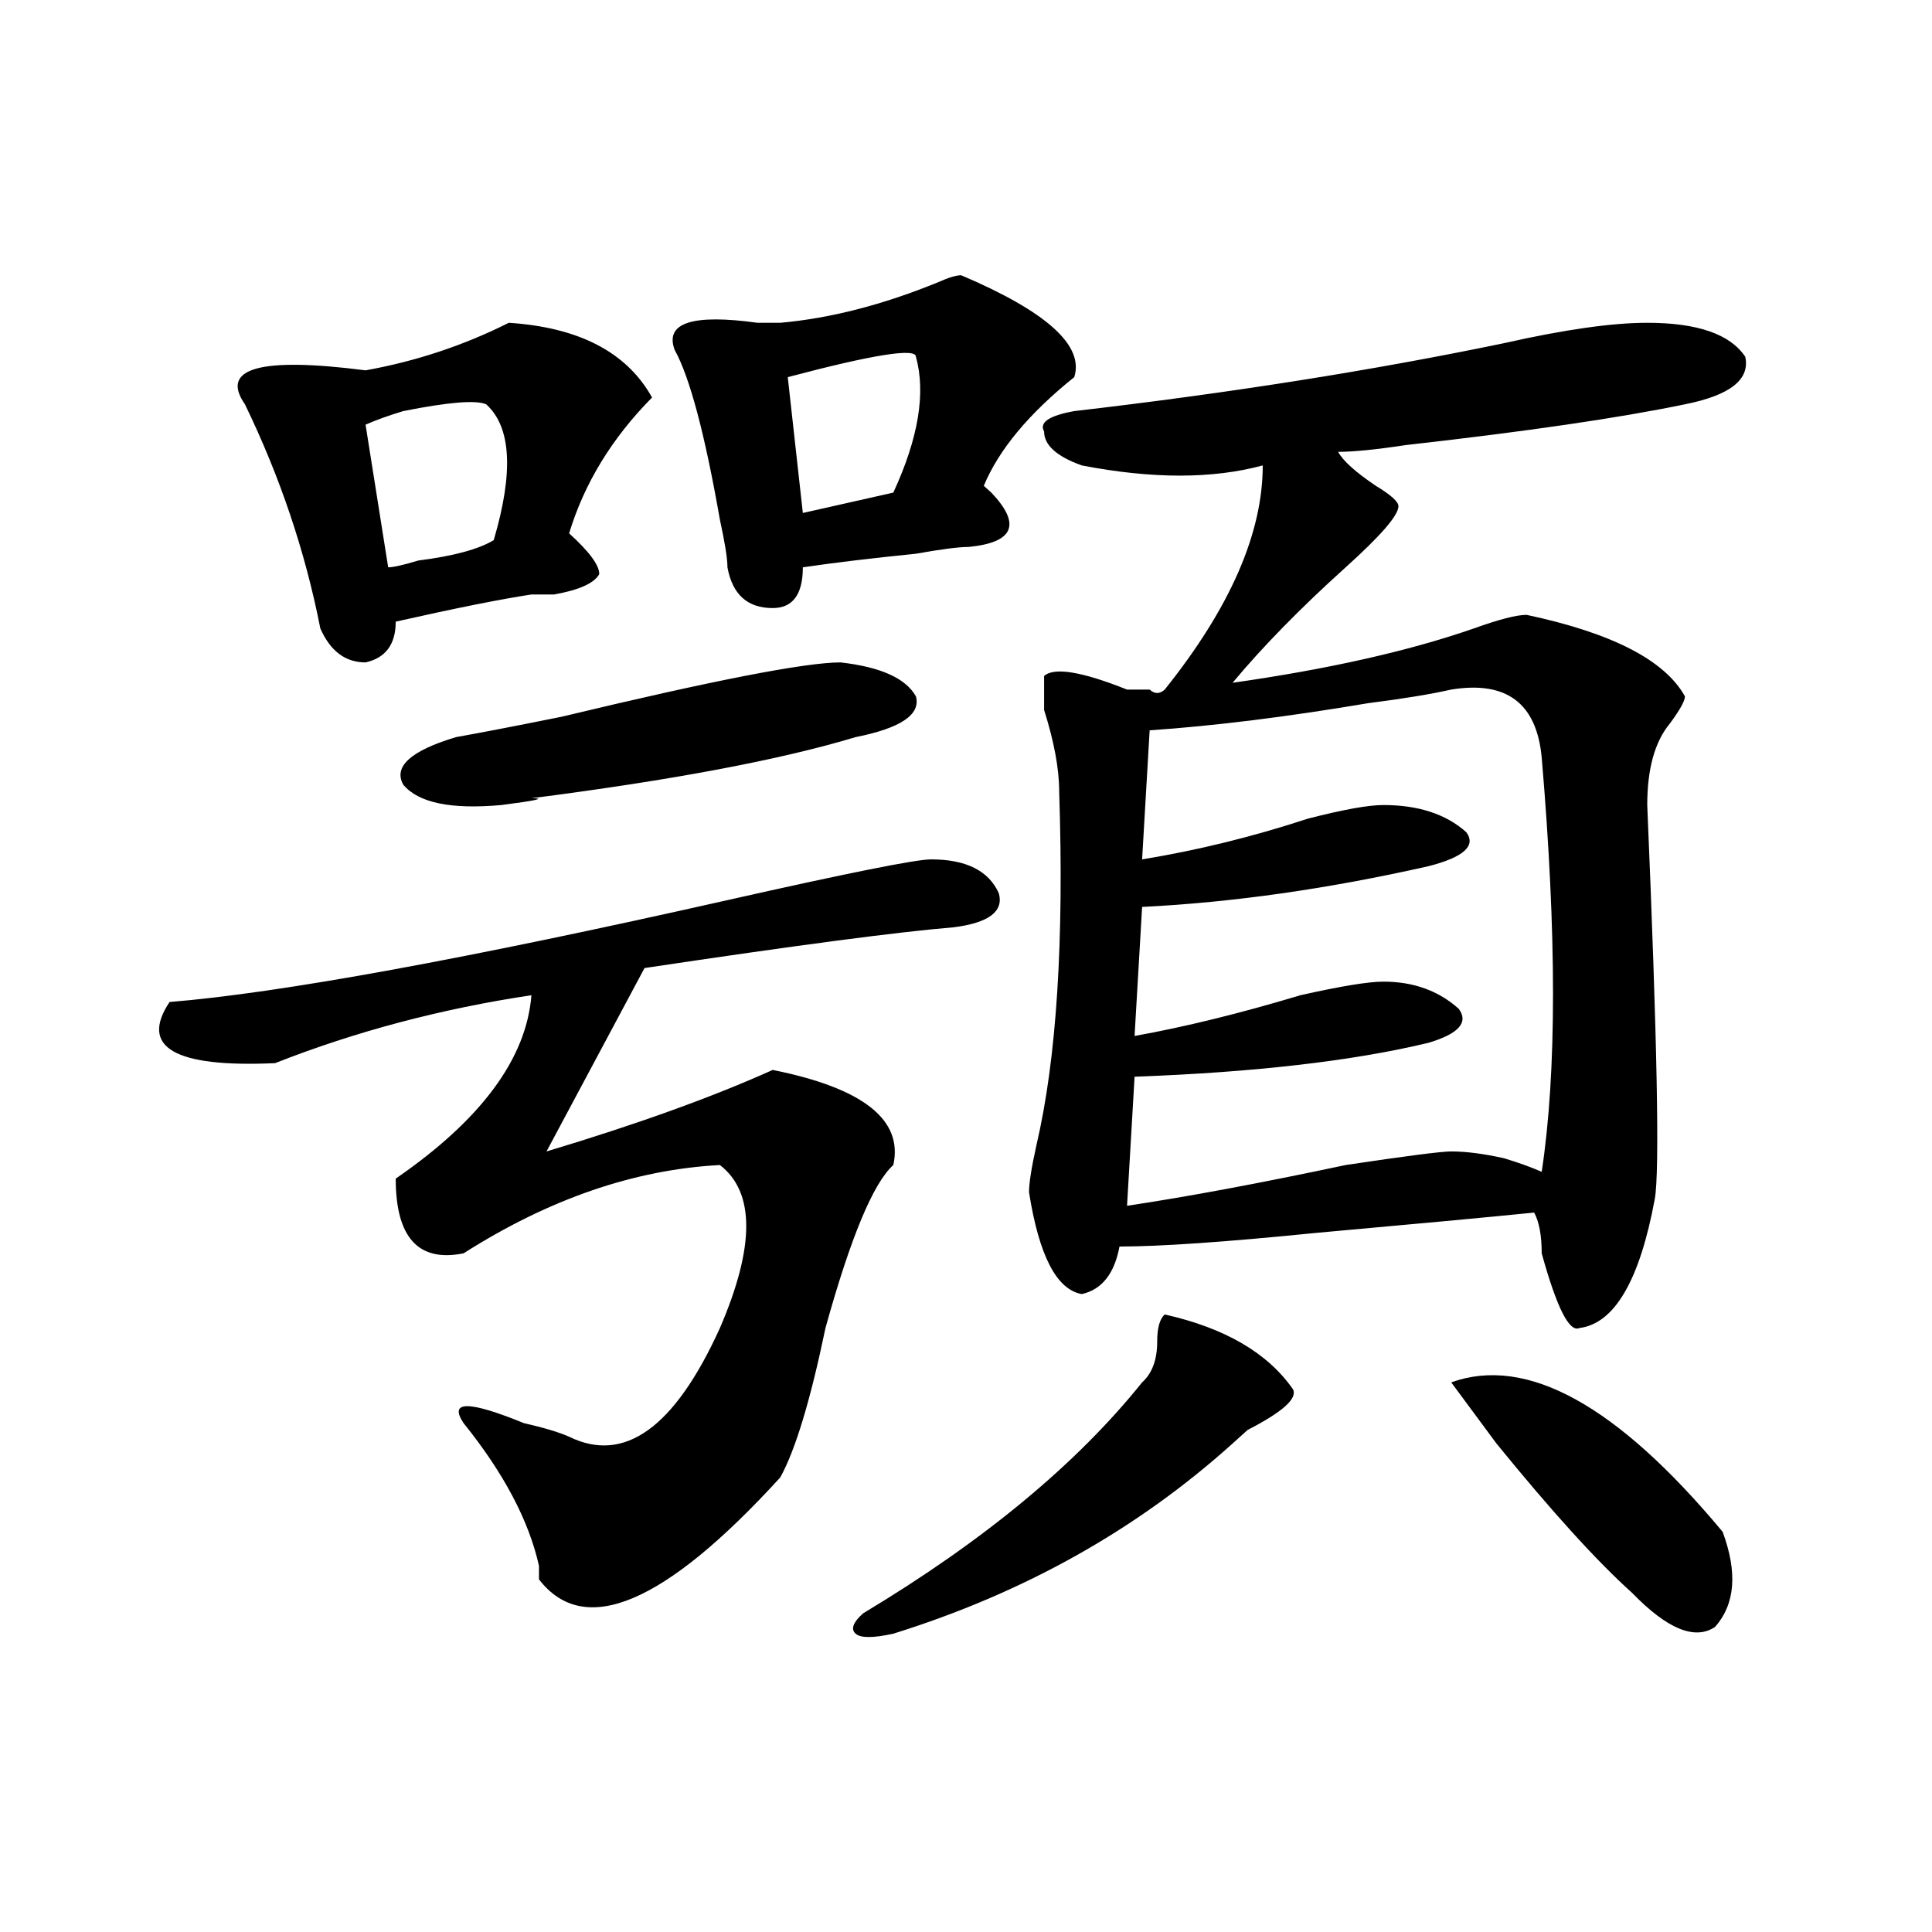 <?xml version="1.0" encoding="utf-8"?>
<!-- Generator: Adobe Illustrator 16.0.0, SVG Export Plug-In . SVG Version: 6.00 Build 0)  -->
<!DOCTYPE svg PUBLIC "-//W3C//DTD SVG 1.1//EN" "http://www.w3.org/Graphics/SVG/1.1/DTD/svg11.dtd">
<svg version="1.1" id="图层_1" xmlns="http://www.w3.org/2000/svg" xmlns:xlink="http://www.w3.org/1999/xlink" x="0px" y="0px"
	 width="1000px" height="1000px" viewBox="0 0 1000 1000" enable-background="new 0 0 1000 1000" xml:space="preserve">
<path d="M481.891,444.813c18.171,0,29.878,5.878,35.121,17.578c2.562,9.394-5.243,15.271-23.414,17.578
	c-28.657,2.362-81.949,9.394-159.996,21.094l-50.73,94.922c46.828-14.063,85.852-28.125,117.07-42.188
	c46.828,9.394,67.62,25.817,62.438,49.219c-10.427,9.394-22.134,37.519-35.121,84.375c-7.805,37.519-15.609,63.281-23.414,77.344
	c-59.876,65.588-101.461,83.166-124.875,52.734c0-2.362,0-4.725,0-7.031c-5.243-23.401-18.231-48.011-39.023-73.828
	c-7.805-11.7,2.562-11.7,31.219,0c10.366,2.362,18.171,4.724,23.414,7.031c28.597,14.063,54.633-4.669,78.047-56.25
	c18.171-42.188,18.171-70.313,0-84.375c-44.267,2.362-88.474,17.578-132.68,45.703c-23.414,4.724-35.121-8.185-35.121-38.672
	c44.206-30.433,67.62-62.073,70.242-94.922c-46.828,7.031-91.095,18.786-132.68,35.156c-52.071,2.362-70.242-8.185-54.633-31.641
	c57.194-4.669,153.472-22.247,288.773-52.734C438.965,451.844,474.086,444.813,481.891,444.813z M263.359,167.078
	c36.401,2.362,61.097,15.271,74.145,38.672c-20.853,21.094-35.121,44.55-42.926,70.313c10.366,9.394,15.609,16.425,15.609,21.094
	c-2.622,4.724-10.427,8.239-23.414,10.547c-2.622,0-6.524,0-11.707,0c-15.609,2.362-39.023,7.031-70.242,14.063
	c0,11.755-5.243,18.786-15.609,21.094c-10.427,0-18.231-5.823-23.414-17.578c-7.805-39.825-20.853-78.497-39.023-116.016
	c-13.048-18.731,7.805-24.609,62.438-17.578C215.19,187.019,239.945,178.833,263.359,167.078z M251.652,209.266
	c-5.243-2.308-19.512-1.153-42.926,3.516c-7.805,2.362-14.329,4.724-19.512,7.031l11.707,73.828c2.562,0,7.805-1.153,15.609-3.516
	c18.171-2.308,31.219-5.823,39.023-10.547C265.921,244.422,264.64,221.021,251.652,209.266z M435.063,342.859
	c20.792,2.362,33.78,8.239,39.023,17.578c2.562,9.394-7.805,16.425-31.219,21.094c-39.023,11.755-94.997,22.302-167.801,31.641
	c7.805,0,2.562,1.208-15.609,3.516c-26.036,2.362-42.926-1.153-50.73-10.547c-5.243-9.339,3.902-17.578,27.316-24.609
	c12.987-2.308,31.219-5.823,54.633-10.547C368.723,352.253,416.831,342.859,435.063,342.859z M497.5,142.469
	c44.206,18.786,63.718,36.364,58.535,52.734c-23.414,18.786-39.023,37.519-46.828,56.25l3.902,3.516
	c15.609,16.425,11.707,25.817-11.707,28.125c-5.243,0-14.329,1.208-27.316,3.516c-23.414,2.362-42.926,4.724-58.535,7.031
	c0,14.063-5.243,21.094-15.609,21.094c-13.048,0-20.853-7.031-23.414-21.094c0-4.669-1.341-12.854-3.902-24.609
	c-7.805-44.495-15.609-73.828-23.414-87.891c-5.243-14.063,9.085-18.731,42.926-14.063c5.183,0,9.085,0,11.707,0
	c25.976-2.308,53.292-9.339,81.949-21.094C490.976,143.677,494.878,142.469,497.5,142.469z M474.086,184.656
	c0-4.669-22.134-1.153-66.34,10.547l7.805,70.313c20.792-4.669,36.401-8.185,46.828-10.547
	C475.366,226.844,479.269,203.442,474.086,184.656z M602.863,680.359c31.219,7.031,53.292,19.94,66.34,38.672
	c2.562,4.724-5.243,11.755-23.414,21.094c-2.622,2.362-5.243,4.724-7.805,7.031c-49.45,44.55-107.985,77.344-175.605,98.438
	c-10.427,2.307-16.95,2.307-19.512,0c-2.622-2.362-1.341-5.878,3.902-10.547c62.438-37.464,110.546-77.344,144.387-119.531
	c5.183-4.669,7.805-11.7,7.805-21.094C598.961,687.391,600.241,682.722,602.863,680.359z M852.613,167.078
	c25.976,0,42.926,5.878,50.73,17.578c2.562,11.755-7.805,19.94-31.219,24.609c-33.841,7.031-81.949,14.063-144.387,21.094
	c-15.609,2.362-27.316,3.516-35.121,3.516c2.562,4.724,9.085,10.547,19.512,17.578c7.805,4.724,11.707,8.239,11.707,10.547
	c0,4.724-9.146,15.271-27.316,31.641c-23.414,21.094-42.926,41.034-58.535,59.766c49.39-7.031,91.034-16.37,124.875-28.125
	c12.987-4.669,22.073-7.031,27.316-7.031c44.206,9.394,71.522,23.456,81.949,42.188c0,2.362-2.622,7.031-7.805,14.063
	c-7.805,9.394-11.707,23.456-11.707,42.188c5.183,121.894,6.464,189.844,3.902,203.906c-7.805,42.188-20.853,64.489-39.023,66.797
	c-5.243,2.362-11.707-10.547-19.512-38.672c0-9.339-1.341-16.37-3.902-21.094c-23.414,2.362-61.157,5.878-113.168,10.547
	c-46.828,4.724-80.669,7.031-101.461,7.031c-2.622,14.063-9.146,22.302-19.512,24.609c-13.048-2.308-22.134-19.886-27.316-52.734
	c0-4.669,1.28-12.854,3.902-24.609C546.89,547.974,550.792,487,548.23,409.656c0-11.7-2.622-25.763-7.805-42.188v-17.578
	c5.183-4.669,19.512-2.308,42.926,7.031c2.562,0,6.464,0,11.707,0c2.562,2.362,5.183,2.362,7.805,0
	c33.78-42.188,50.73-80.859,50.73-116.016c-26.036,7.031-57.255,7.031-93.656,0c-13.048-4.669-19.512-10.547-19.512-17.578
	c-2.622-4.669,2.562-8.185,15.609-10.547c80.608-9.339,154.753-21.094,222.434-35.156
	C809.688,170.594,834.382,167.078,852.613,167.078z M751.152,356.922c-10.427,2.362-24.755,4.724-42.926,7.031
	c-41.646,7.031-79.388,11.755-113.168,14.063l-3.902,66.797c28.597-4.669,57.194-11.7,85.852-21.094
	c18.171-4.669,31.219-7.031,39.023-7.031c18.171,0,32.499,4.724,42.926,14.063c5.183,7.031-1.341,12.909-19.512,17.578
	c-52.071,11.755-101.461,18.786-148.289,21.094l-3.902,66.797c25.976-4.669,54.633-11.7,85.852-21.094
	c20.792-4.669,35.121-7.031,42.926-7.031c15.609,0,28.597,4.724,39.023,14.063c5.183,7.031,0,12.909-15.609,17.578
	c-39.023,9.394-89.754,15.271-152.191,17.578l-3.902,66.797c31.219-4.669,68.901-11.7,113.168-21.094
	c31.219-4.669,49.39-7.031,54.633-7.031c7.805,0,16.89,1.208,27.316,3.516c7.805,2.362,14.269,4.724,19.512,7.031
	c7.805-51.526,7.805-123.047,0-214.453C795.358,363.953,779.749,352.253,751.152,356.922z M751.152,715.516
	c39.023-14.063,85.852,11.755,140.484,77.344c7.805,21.094,6.464,37.463-3.902,49.219c-10.427,7.031-24.755,1.153-42.926-17.578
	c-18.231-16.37-41.646-42.188-70.242-77.344C764.14,733.094,756.335,722.547,751.152,715.516z"/>
</svg>
